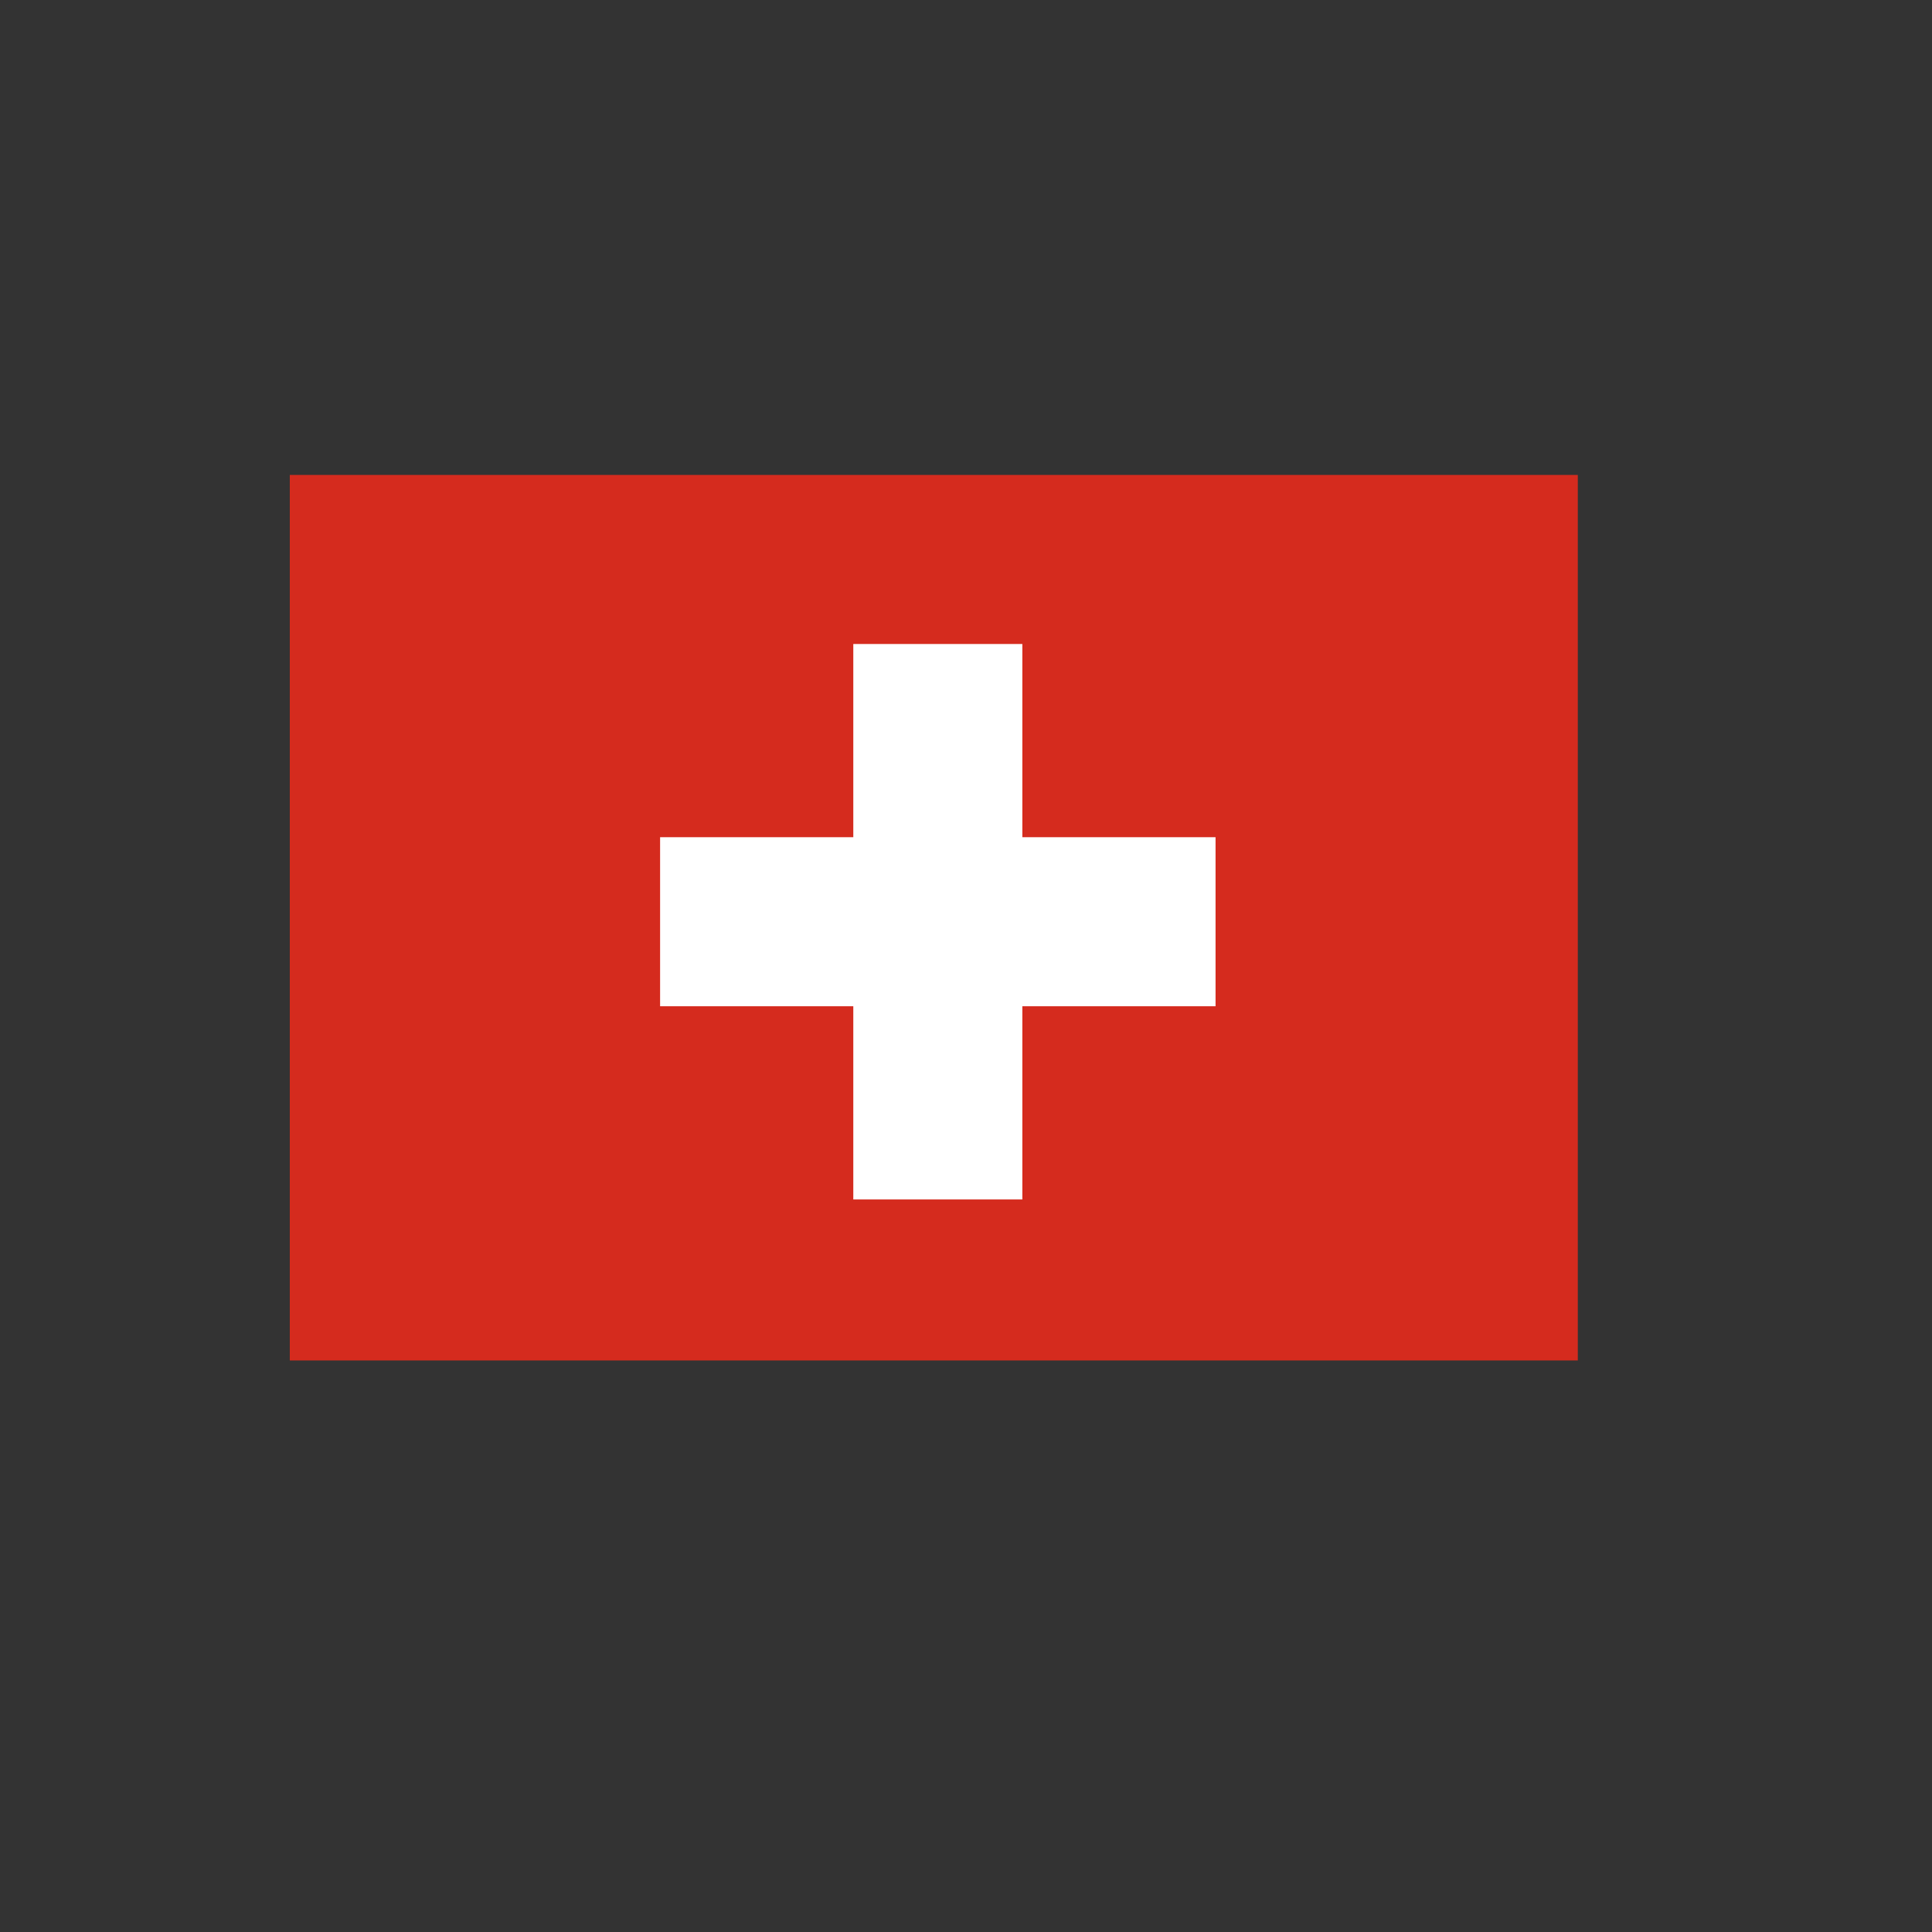 <?xml version="1.0" encoding="utf-8"?>
<!-- Generator: Adobe Illustrator 26.2.1, SVG Export Plug-In . SVG Version: 6.00 Build 0)  -->
<svg version="1.1" id="Layer_1" xmlns="http://www.w3.org/2000/svg" xmlns:xlink="http://www.w3.org/1999/xlink" x="0px" y="0px"
	 viewBox="0 0 24 24" style="enable-background:new 0 0 24 24;" xml:space="preserve">
<rect x="0" y="0" width="24" height="24" fill="#333333" stroke="none"/>
<style type="text/css">
	.st0{fill:none;}
	.st1{fill-rule:evenodd;clip-rule:evenodd;fill:#D52B1E;}
	.st2{fill-rule:evenodd;clip-rule:evenodd;fill:#FFFFFF;}
</style>
<rect id="Rectangle" y="0" class="st0" width="24" height="24"/>
<path class="st1" d="M3.6,5.9h16v11h-16V5.9z"/>
<g>
	<path class="st2" d="M8.2,10.4h6.9v2.1H8.2V10.4z"/>
	<path class="st2" d="M10.6,8h2.1v6.9h-2.1V8z"/>
</g>
</svg>
